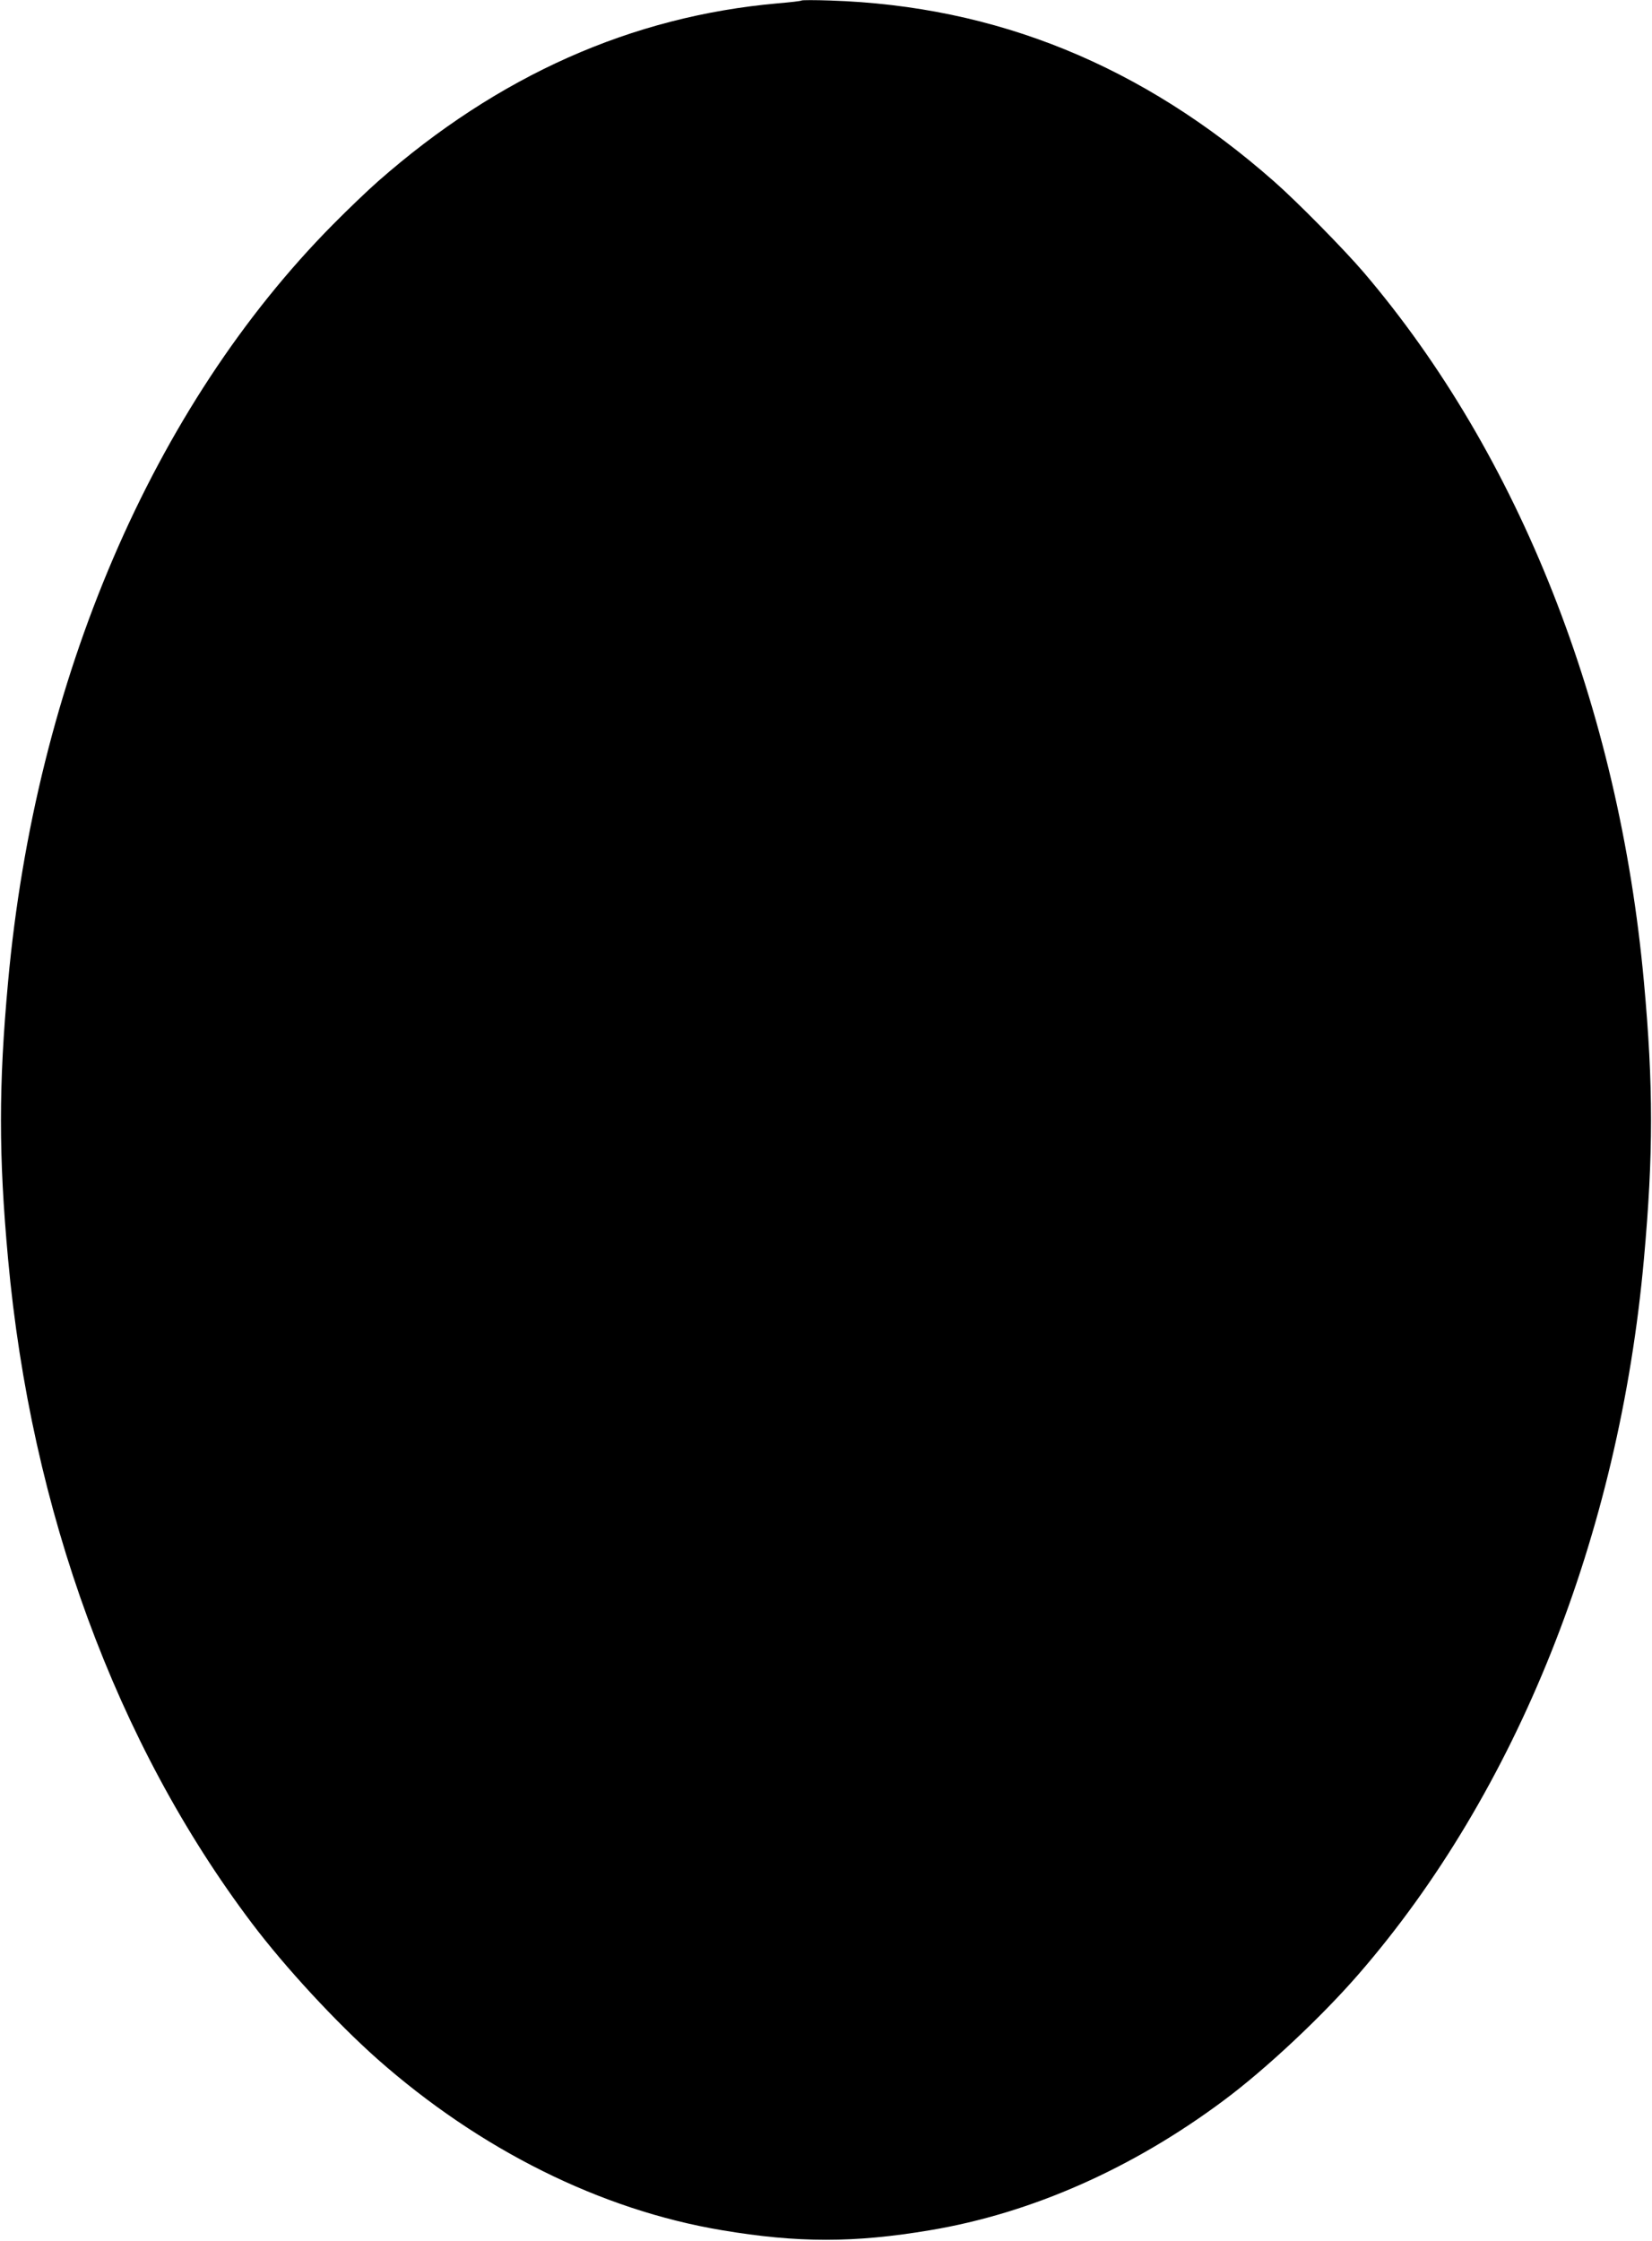 <?xml version="1.0" standalone="no"?>
<!DOCTYPE svg PUBLIC "-//W3C//DTD SVG 20010904//EN"
 "http://www.w3.org/TR/2001/REC-SVG-20010904/DTD/svg10.dtd">
<svg version="1.0" xmlns="http://www.w3.org/2000/svg"
 width="944pt" height="1280pt" viewBox="0 0 944 1280"
 preserveAspectRatio="xMidYMid meet">
<g transform="translate(0,1280) scale(0.1,-0.1)"
fill="#000000" stroke="none">
<path d="M4580 12797 c-3 -3 -63 -10 -135 -16 -837 -74 -1598 -413 -2285
-1017 -58 -51 -173 -161 -257 -246 -1030 -1040 -1700 -2601 -1857 -4328 -54
-588 -54 -992 0 -1580 131 -1441 618 -2768 1393 -3795 190 -252 481 -566 716
-775 587 -519 1277 -863 1970 -979 433 -73 757 -73 1190 0 580 97 1158 353
1680 743 238 177 557 476 768 719 904 1041 1489 2504 1631 4087 54 593 54 993
0 1580 -143 1571 -712 3012 -1602 4055 -113 132 -381 404 -512 519 -753 663
-1587 1002 -2535 1033 -88 3 -162 3 -165 0z"/>
</g>
</svg>

